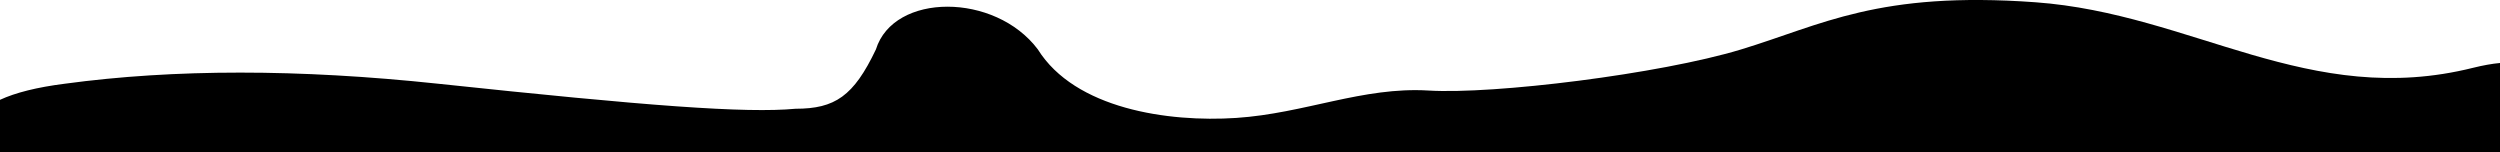 <?xml version="1.0" encoding="UTF-8"?>
<svg xmlns="http://www.w3.org/2000/svg" version="1.1" viewBox="0 0 1988.5 121">
  <defs>
    <style>
      .cls-1 {
        fill-rule: evenodd;
      }
    </style>
  </defs>
  <!-- Generator: Adobe Illustrator 28.6.0, SVG Export Plug-In . SVG Version: 1.2.0 Build 709)  -->
  <g>
    <g id="Layer_1">
      <g id="Layer_1-2" data-name="Layer_1">
        <g id="slider2-wave">
          <g id="slider2-wave-2">
            <path class="cls-1" d="M0,167.8h1988.5s0-117.7,0-117.7c-6.5.6-13.6,1.9-21.3,3.8-130.6,32.7-223.1-43-348.2-52.1-125.1-9.1-170,18.1-234.4,37.6-64.4,19.5-196.4,35.8-248.5,32.6-52.1-3.1-98.4,18.2-152.8,21.8-54.4,3.6-128.3-7.3-157.8-54.5-34-45.3-114.7-45.3-128.8,0-17.7,37.2-32.6,47.2-63.9,47.2-39.5,3.7-117.9-2.2-284.3-19.9-111-11.8-209.9-11.8-297,0C29.4,69.4,12.3,73.7,0,79.4v88.3s0,.1,0,.1Z"/>
          </g>
        </g>
      </g>
    </g>
  </g>
</svg>